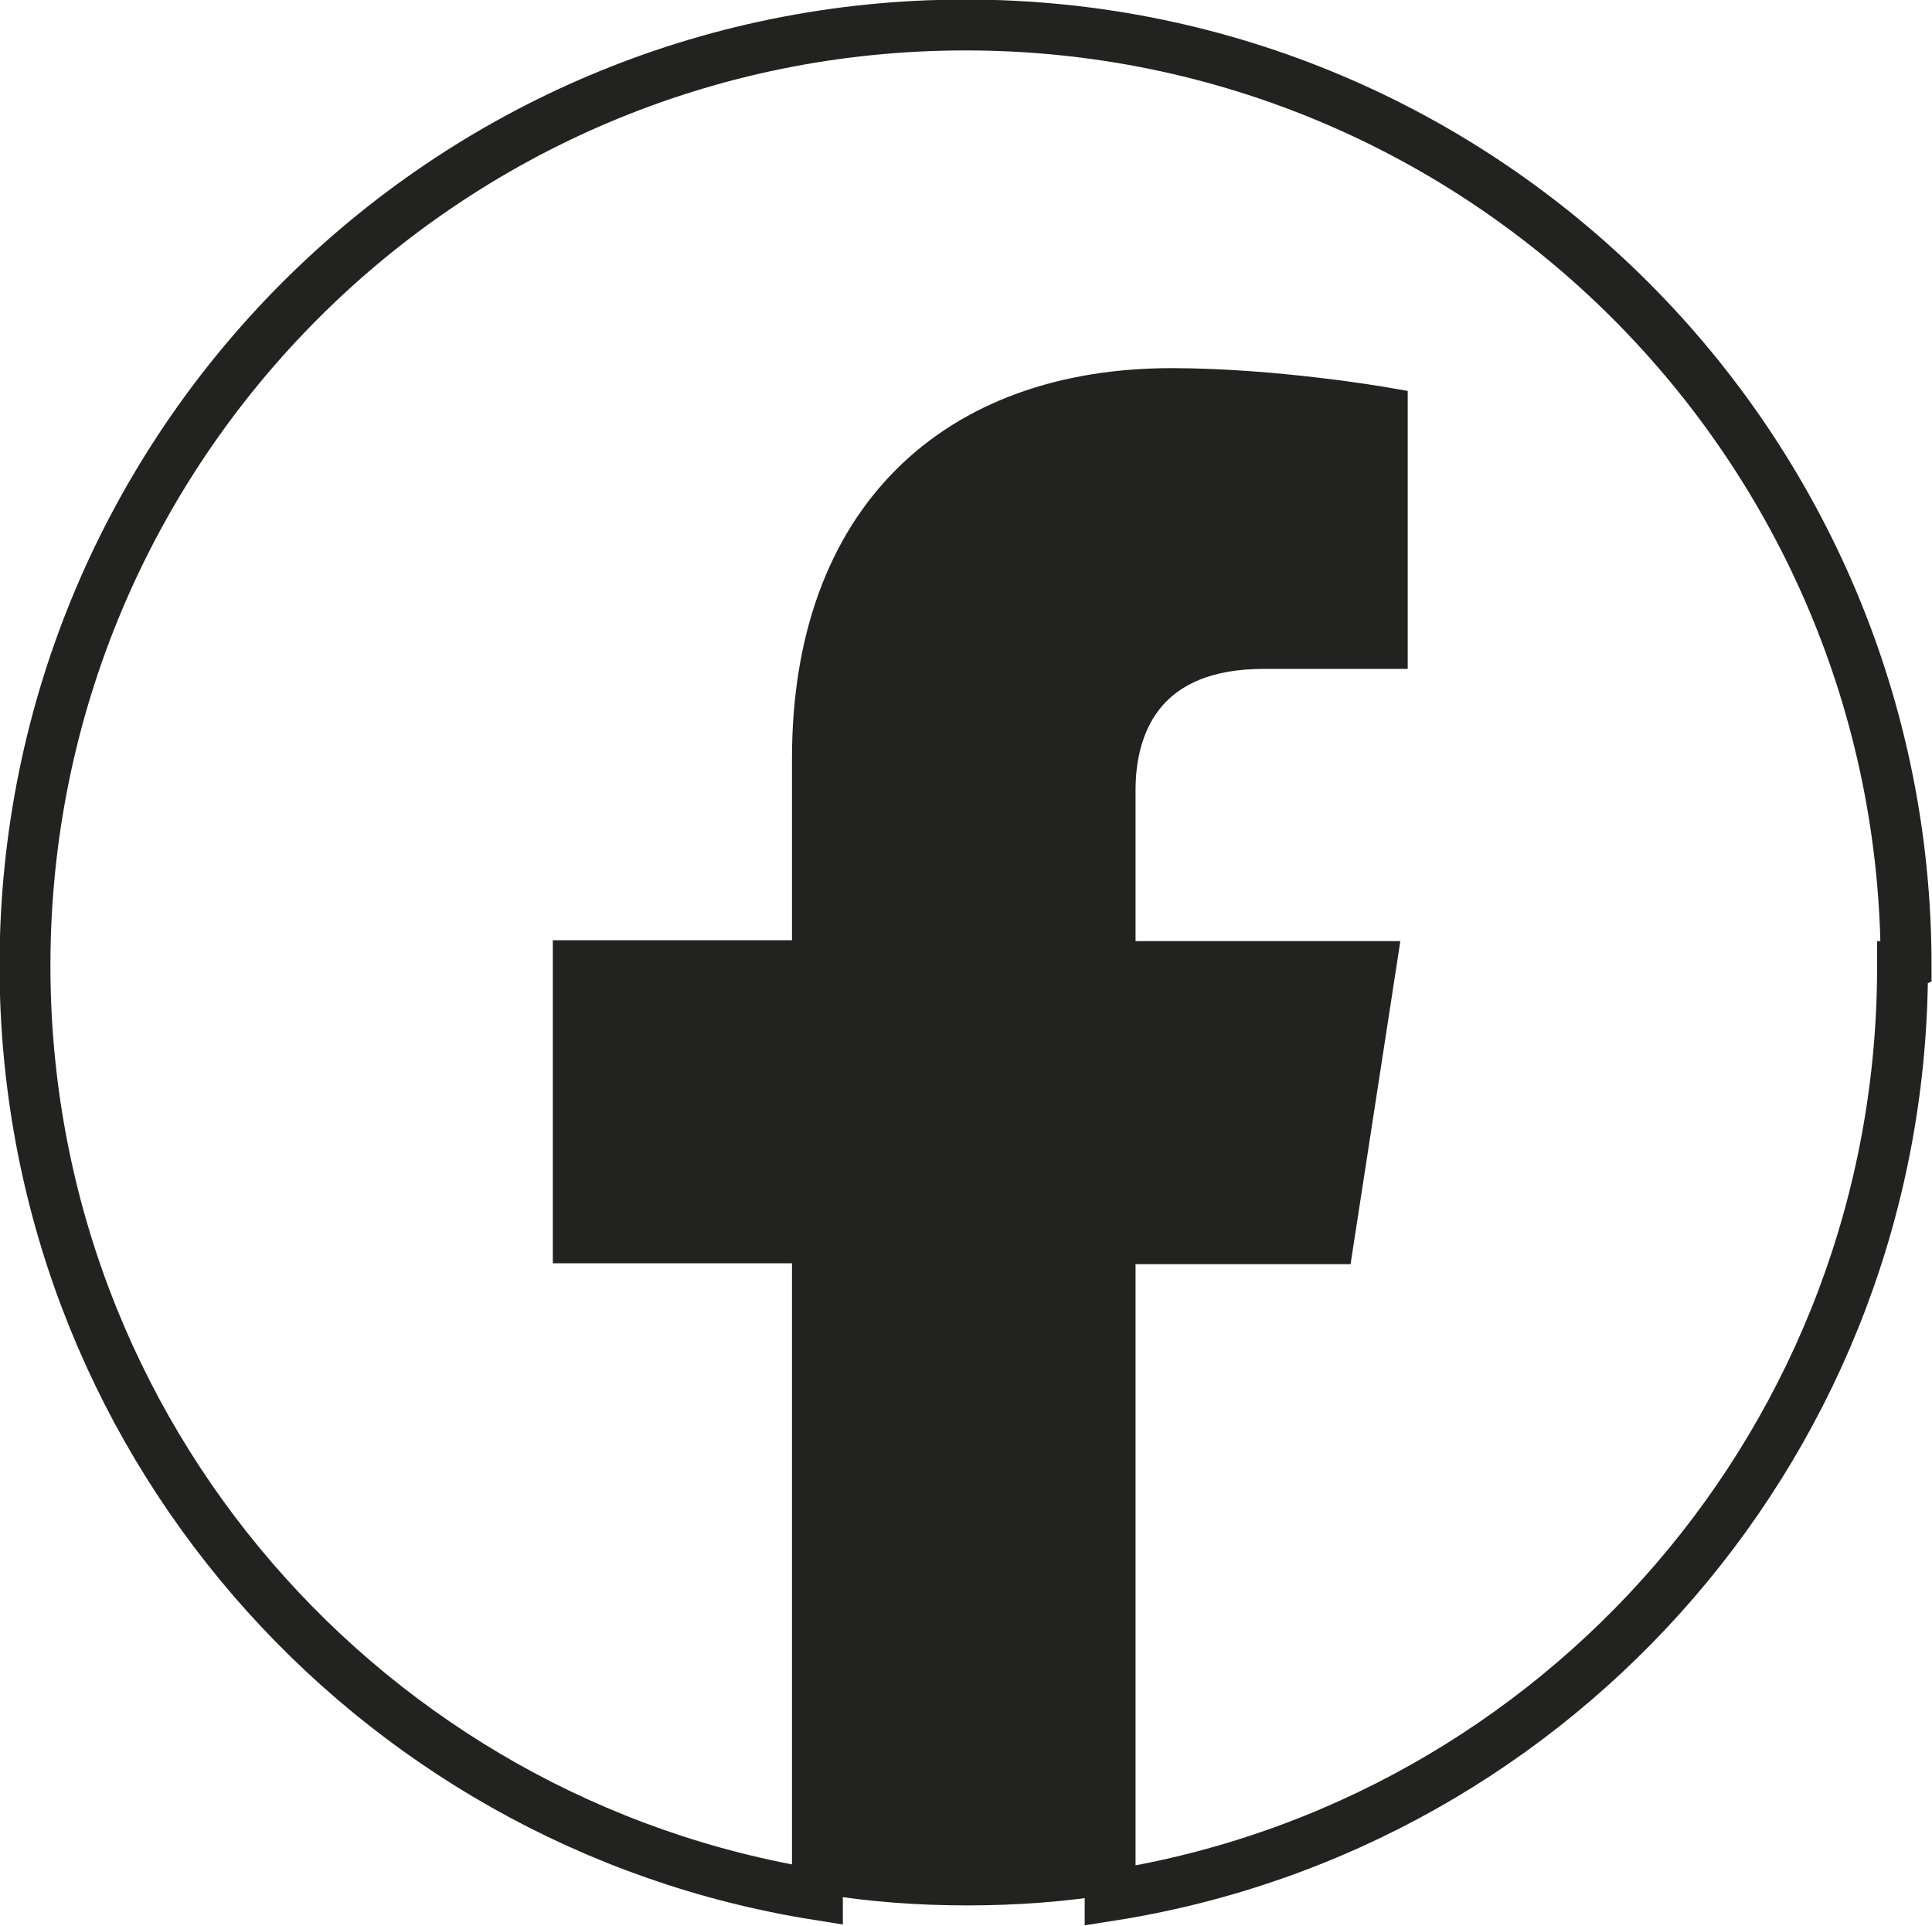 <?xml version="1.0" encoding="UTF-8"?><svg id="Capa_1" xmlns="http://www.w3.org/2000/svg" viewBox="0 0 21.65 21.58"><defs><style>.cls-1{fill:none;stroke:#222221;stroke-miterlimit:10;stroke-width:.57px;}.cls-2{fill:#222221;}</style></defs><path class="cls-1" d="M21.36,10.82C21.36,5.01,16.65.28,10.82.28S.28,5,.28,10.82c0,5.26,3.85,9.61,8.88,10.41v-7.36h-2.68v-3.05h2.68v-2.32c0-2.65,1.57-4.09,3.97-4.09,1.15,0,2.36.21,2.36.21v2.59h-1.33c-1.31,0-1.72.82-1.72,1.64v1.98h2.92l-.47,3.05h-2.45v7.36c5.04-.79,8.88-5.15,8.88-10.41h.02Z"/><path class="cls-2" d="M14.93,13.87l.47-3.05h-2.92v-1.98c0-.84.4-1.64,1.72-1.64h1.33v-2.59s-1.21-.21-2.36-.21c-2.41,0-3.97,1.46-3.97,4.09v2.32h-2.68v3.05h2.68v7.36c.53.09,1.09.13,1.64.13s1.11-.04,1.64-.13v-7.36h2.45Z"/></svg>